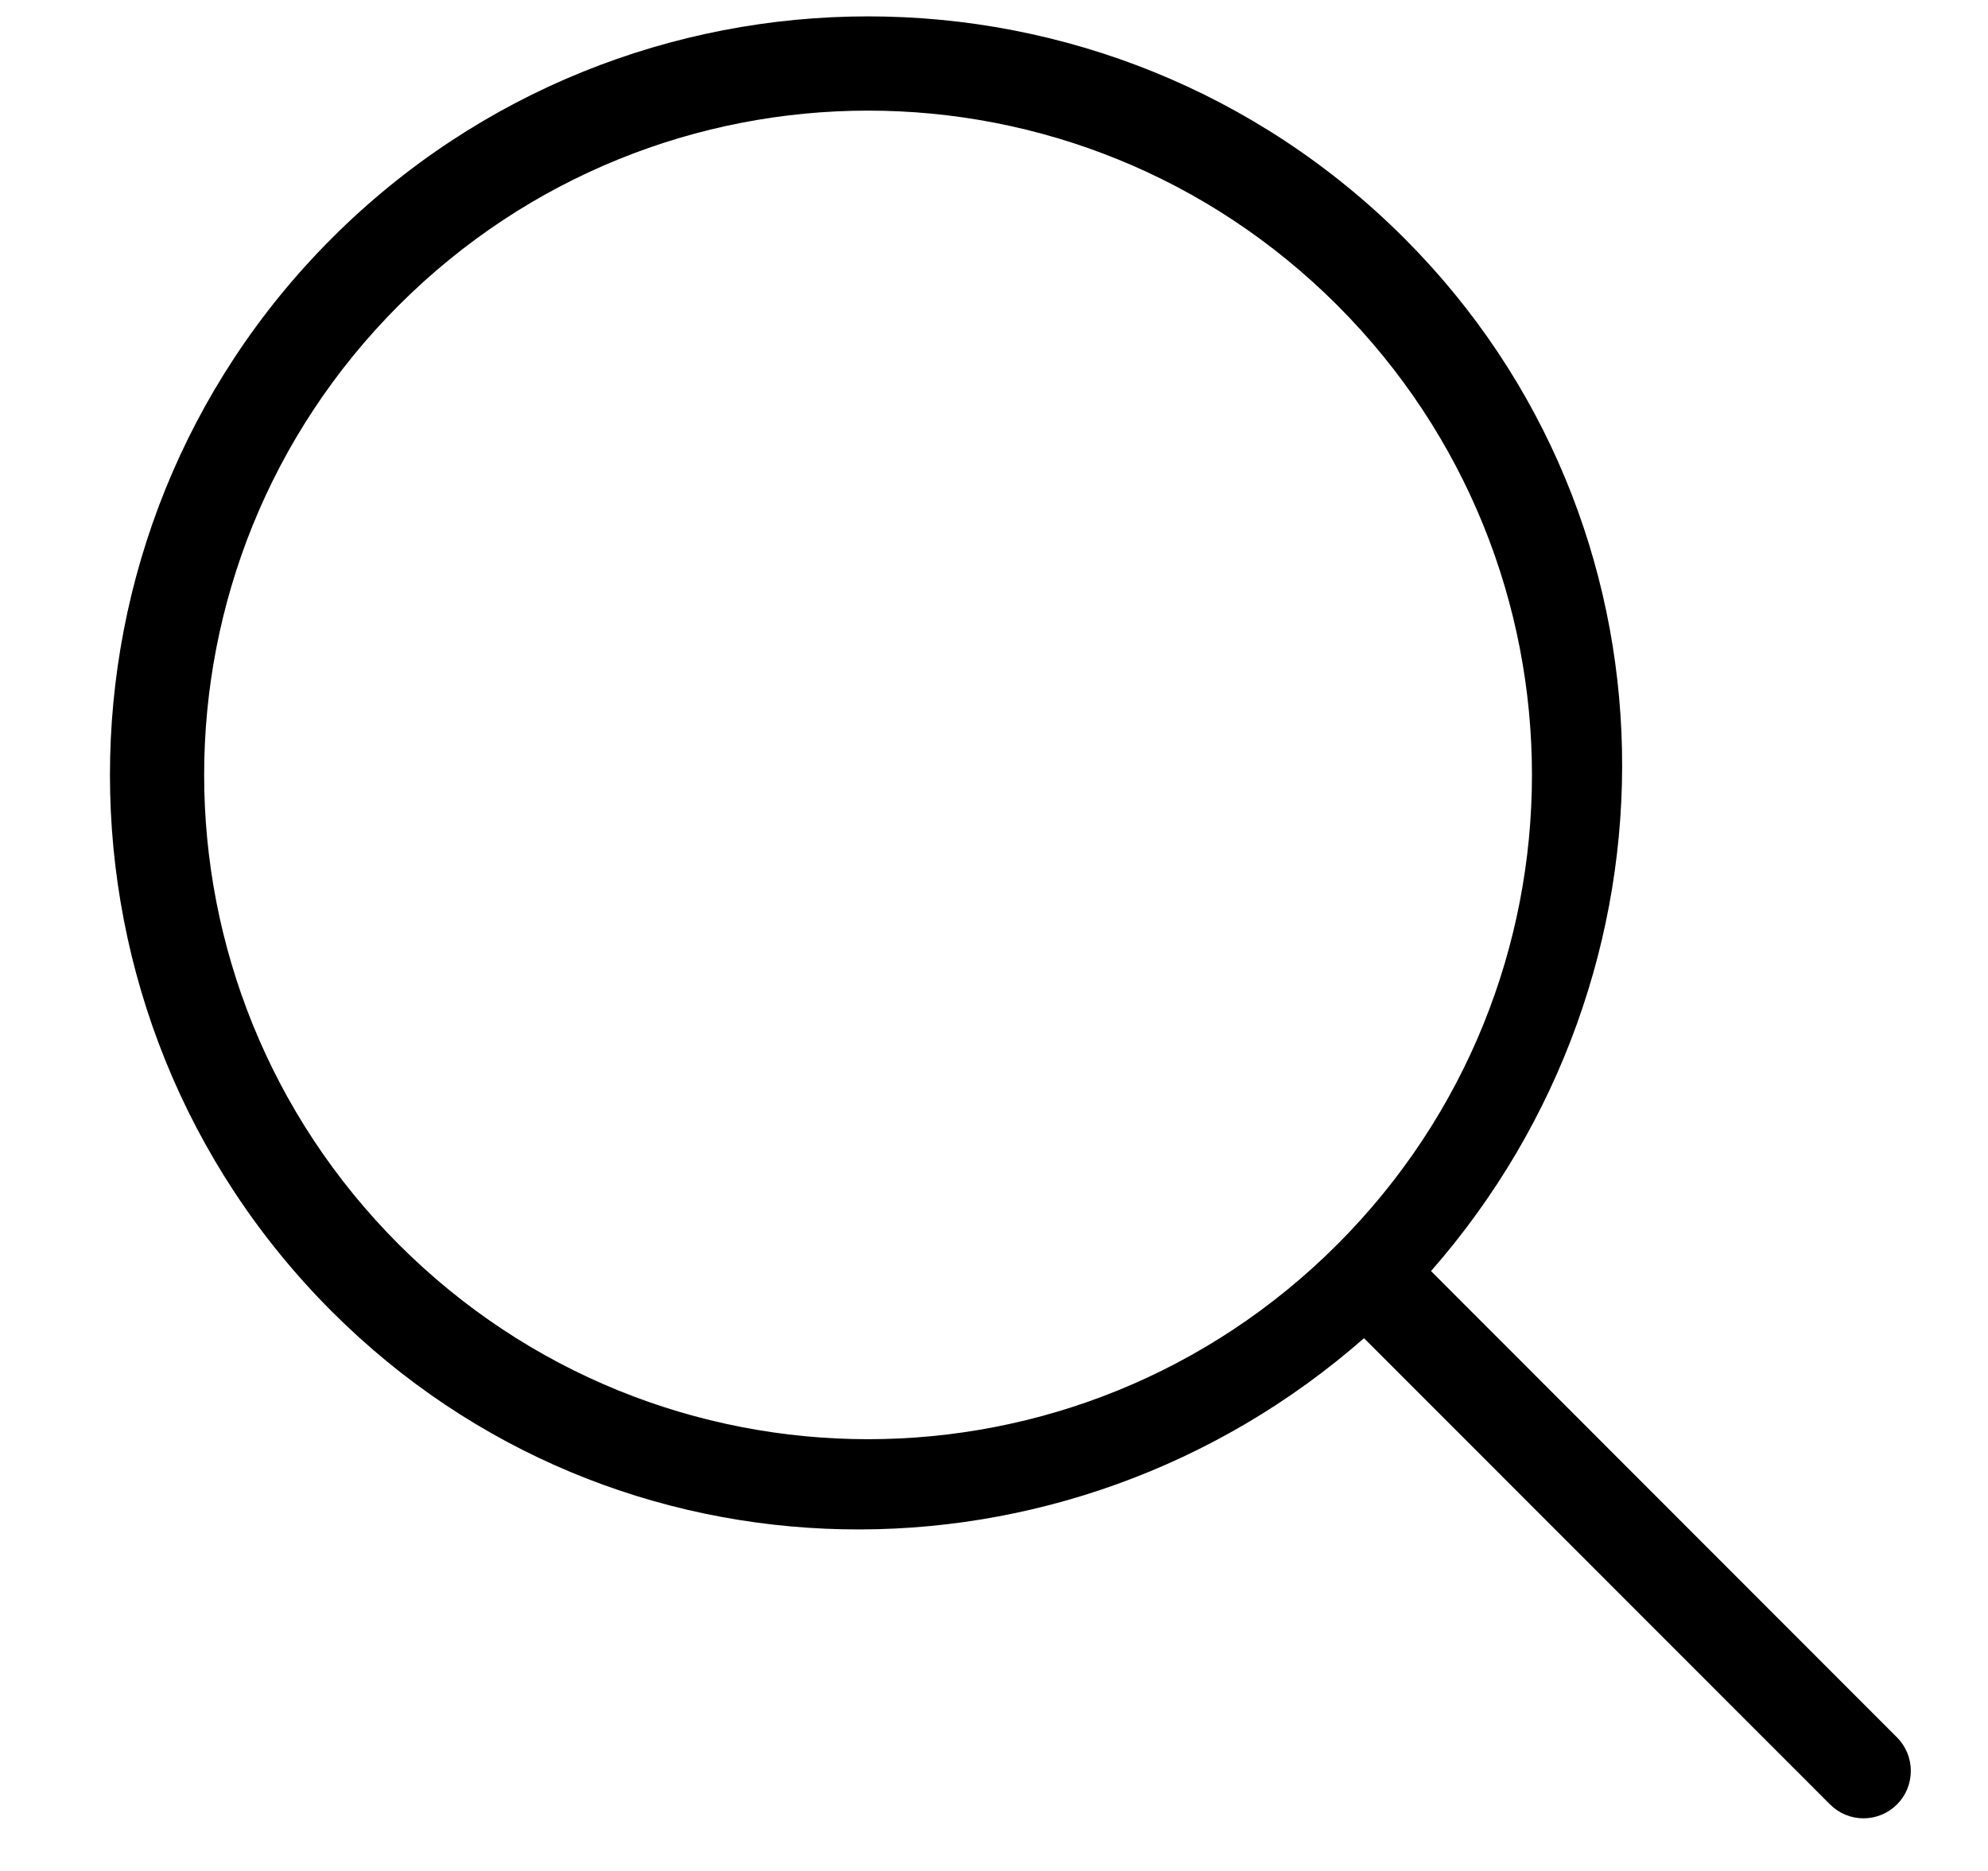 <?xml version="1.0" encoding="UTF-8"?> <svg xmlns="http://www.w3.org/2000/svg" width="17" height="16" viewBox="0 0 17 16" fill="none"><g clip-path="url(#clip0_2805_1975)"><path d="M7.424 0.14C5.763 0.14 4.102 0.773 2.837 2.038C0.308 4.569 0.308 8.685 2.837 11.215C5.265 13.645 9.119 13.677 11.664 11.444L15.649 15.431C15.725 15.507 15.828 15.55 15.935 15.55C16.043 15.55 16.146 15.507 16.222 15.431C16.298 15.355 16.34 15.252 16.34 15.144C16.34 15.037 16.298 14.934 16.222 14.858L12.237 10.87C14.469 8.324 14.436 4.467 12.009 2.038C10.744 0.773 9.084 0.14 7.424 0.14ZM7.424 0.946C8.875 0.946 10.326 1.501 11.436 2.611C13.655 4.832 13.655 8.421 11.436 10.642C9.216 12.863 5.63 12.863 3.41 10.642C1.191 8.421 1.191 4.832 3.41 2.611C4.52 1.501 5.973 0.946 7.424 0.946Z" fill="black"></path></g><defs><clipPath id="clip0_2805_1975"><rect width="15.4" height="15.41" fill="white" transform="translate(0.94 0.14)"></rect></clipPath></defs></svg> 